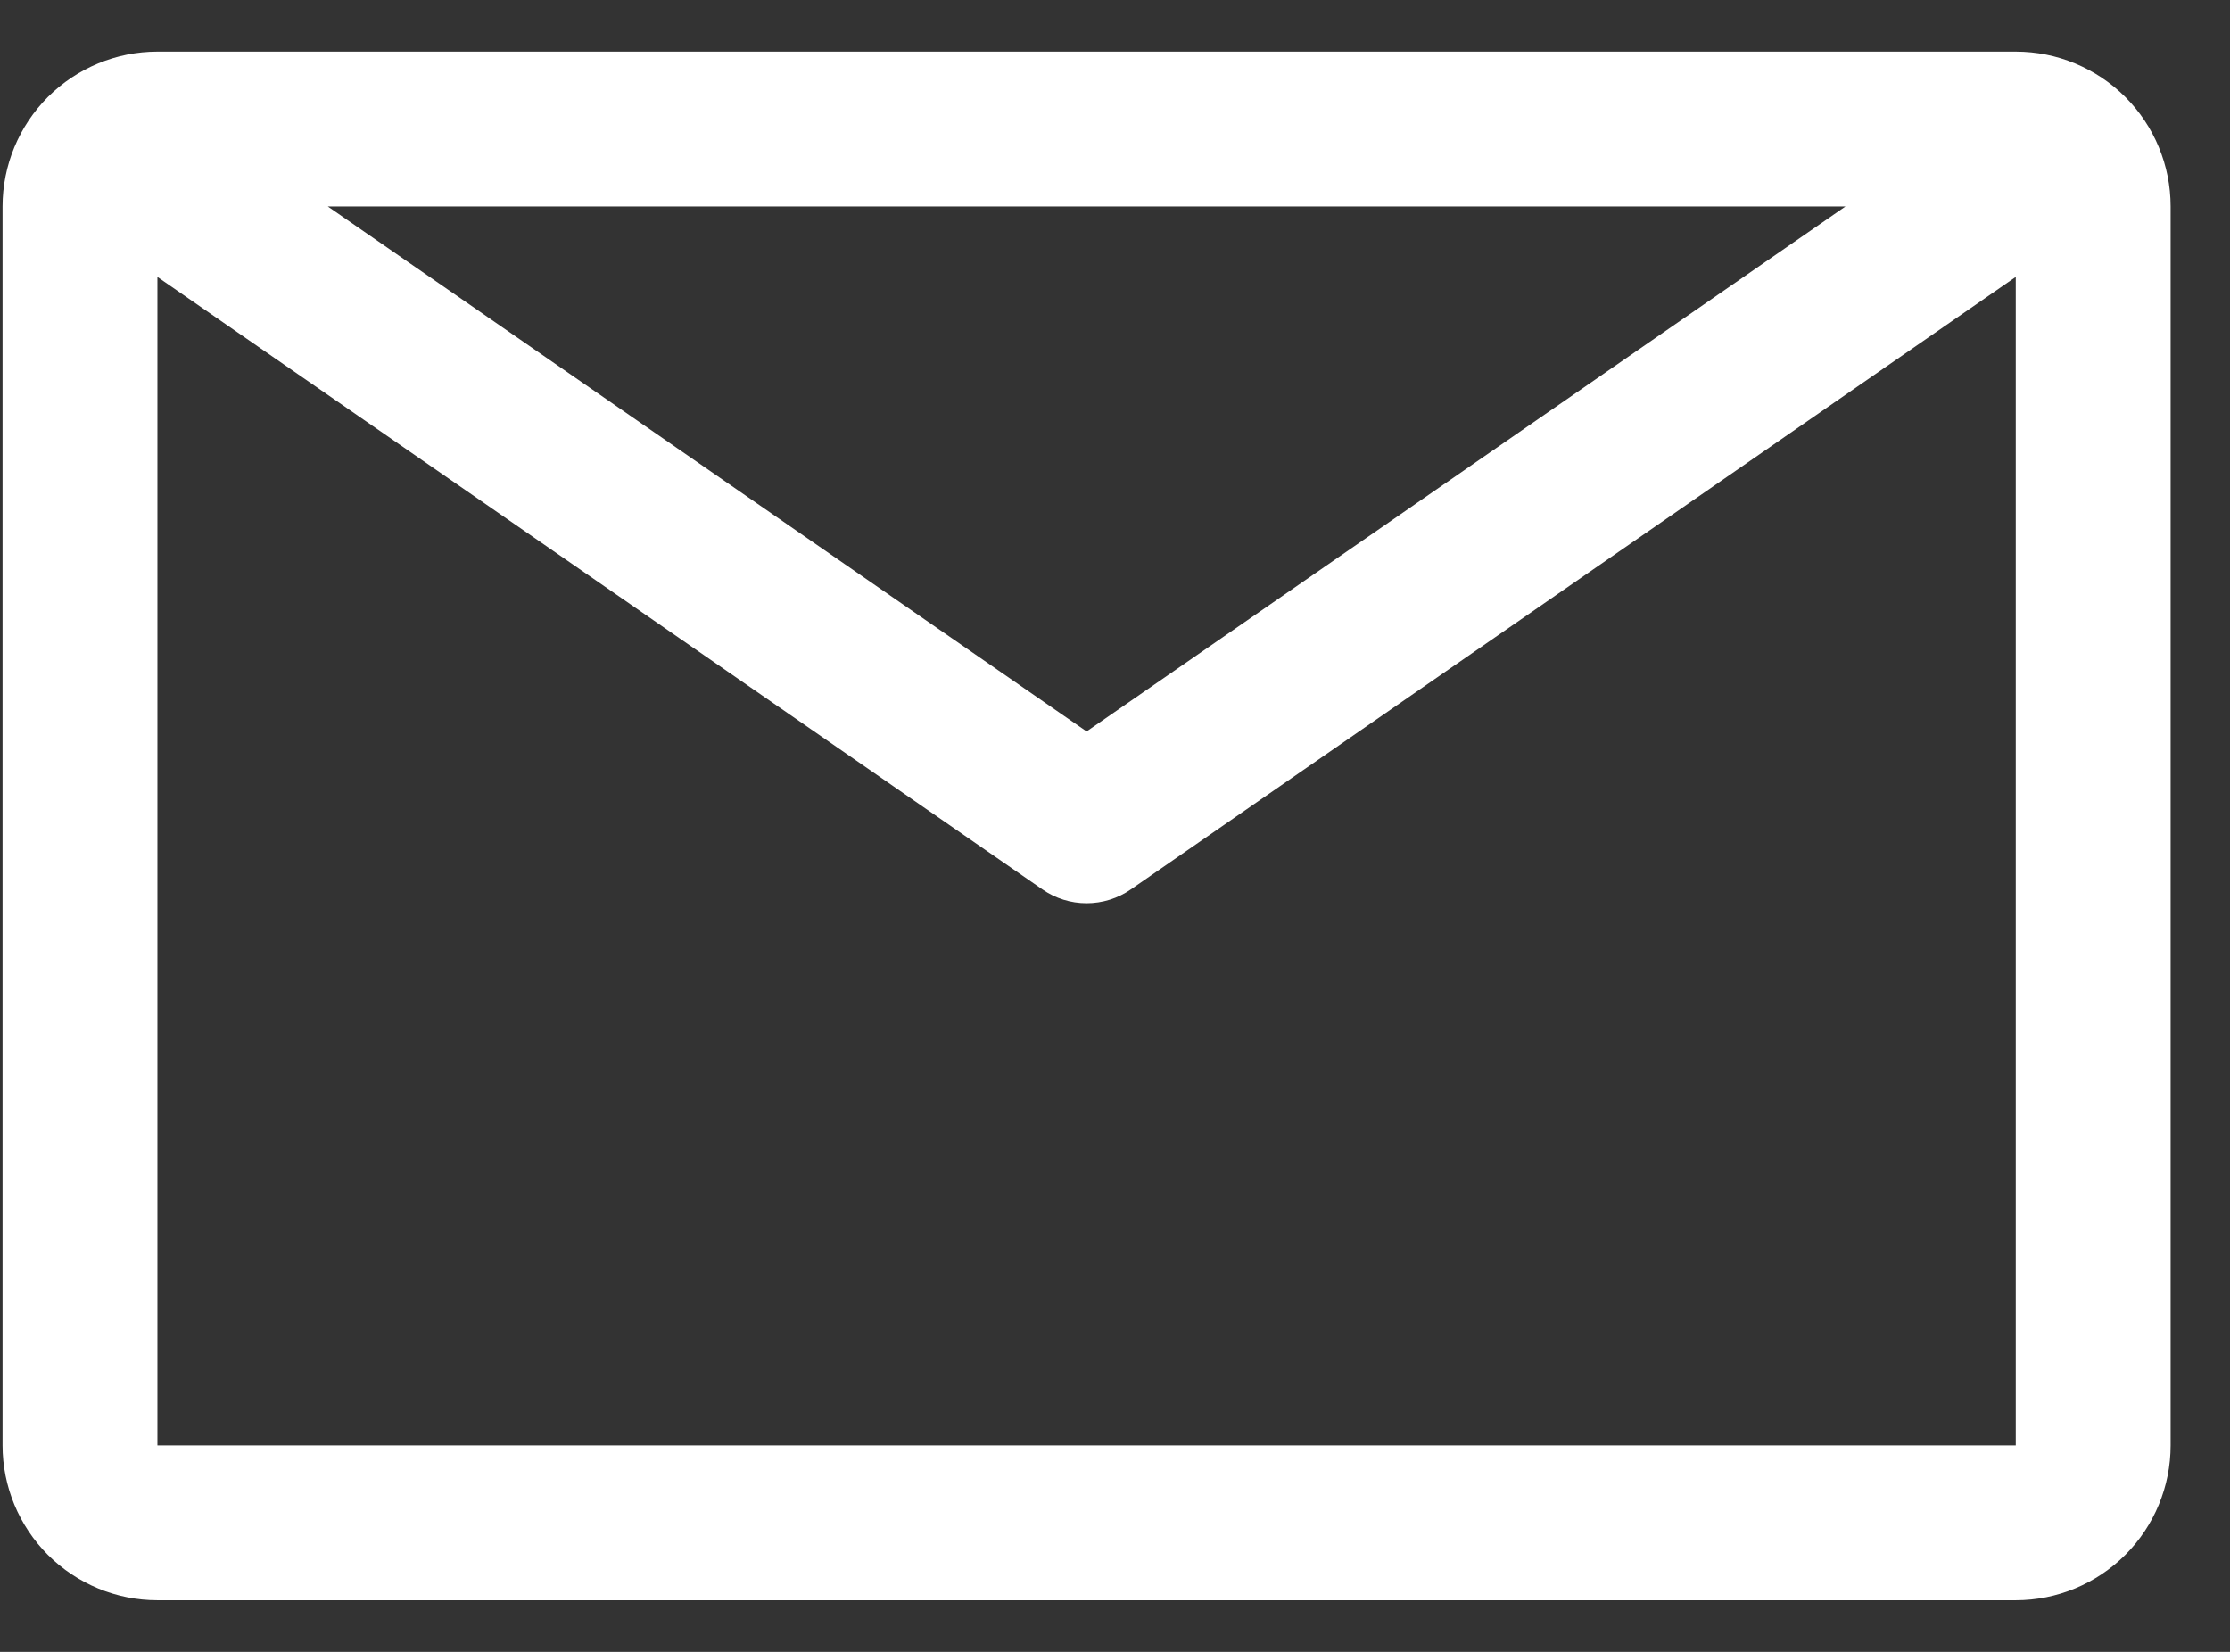 <svg width="27" height="20" viewBox="0 0 27 20" fill="none" xmlns="http://www.w3.org/2000/svg">
<rect x="0" y="0" width="27" height="20" fill="#333333" stroke="none"/>
<path d="M24.406 0.625H1.906C1.409 0.625 0.932 0.823 0.58 1.174C0.229 1.526 0.031 2.003 0.031 2.5V17.5C0.031 17.997 0.229 18.474 0.58 18.826C0.932 19.177 1.409 19.375 1.906 19.375H24.406C24.904 19.375 25.38 19.177 25.732 18.826C26.084 18.474 26.281 17.997 26.281 17.5V2.5C26.281 2.003 26.084 1.526 25.732 1.174C25.38 0.823 24.904 0.625 24.406 0.625ZM22.344 2.5L13.156 8.856L3.969 2.5H22.344ZM1.906 17.5V3.353L12.622 10.769C12.779 10.878 12.965 10.936 13.156 10.936C13.347 10.936 13.534 10.878 13.691 10.769L24.406 3.353V17.5H1.906Z" fill="white"/>
</svg>

